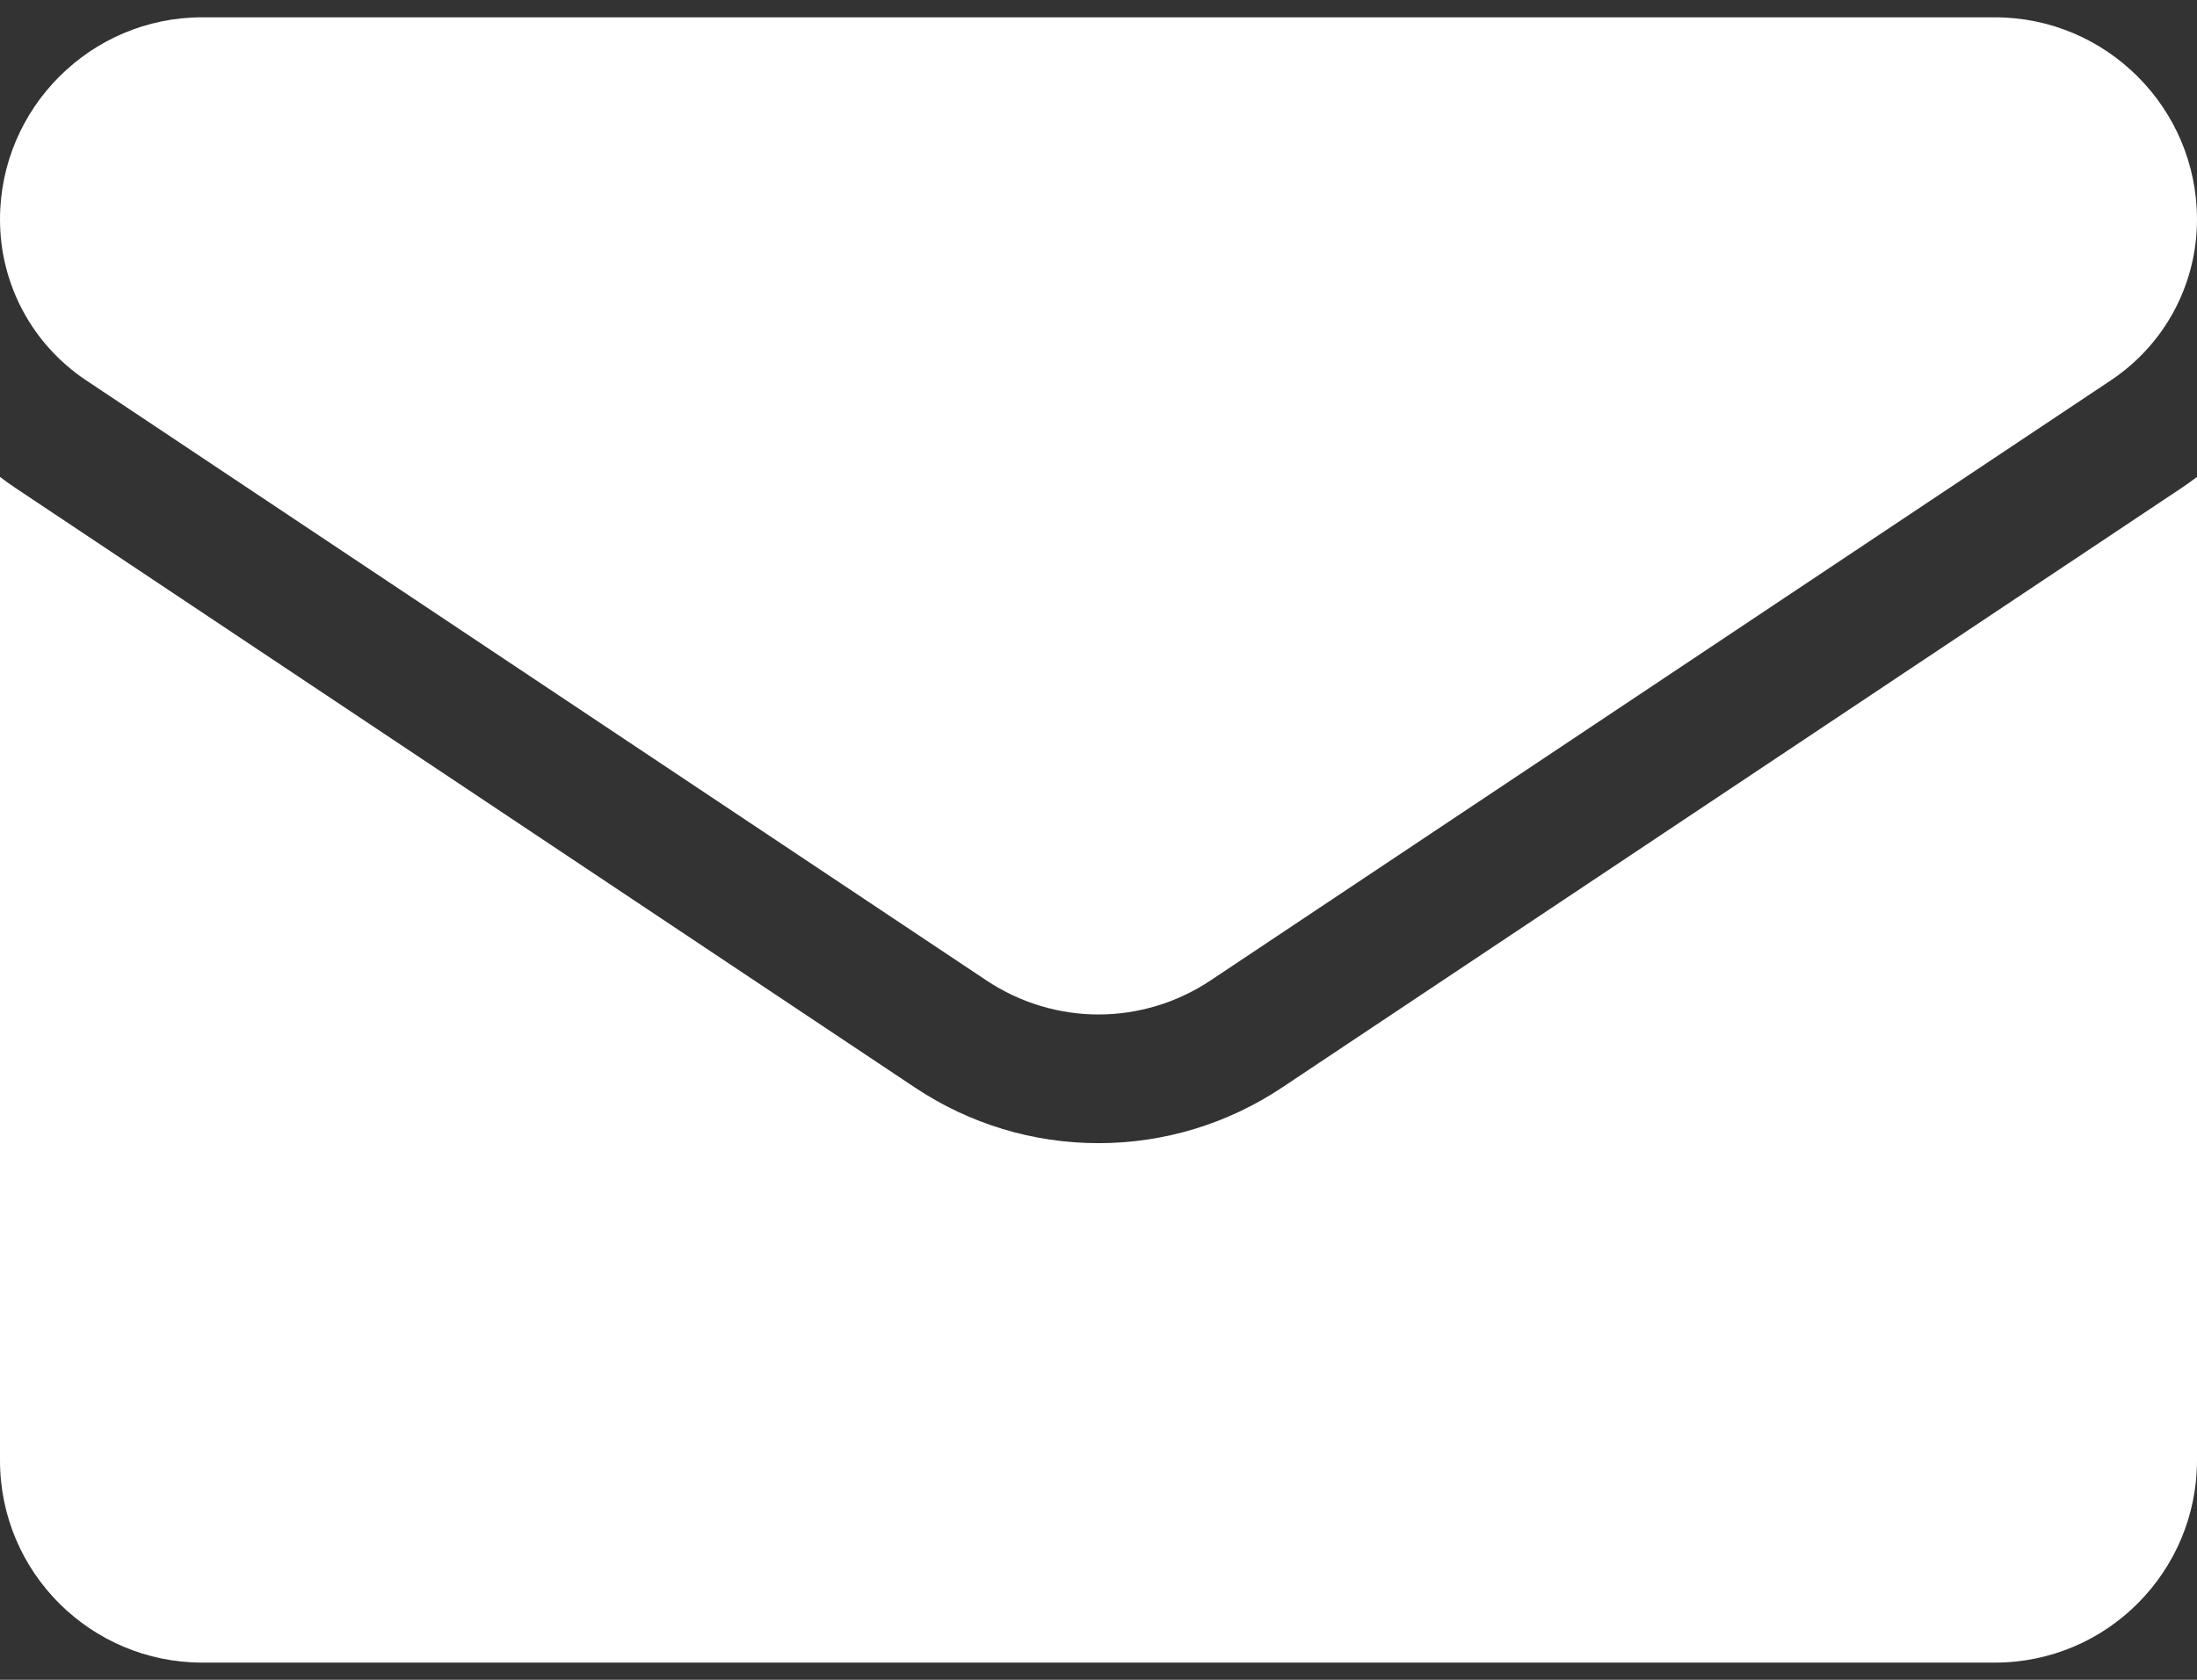 <svg width="17" height="13" viewBox="0 0 17 13" fill="#034EA1" xmlns="http://www.w3.org/2000/svg">
    <rect x="0" y="0" width="17" height="13" fill="#333333" stroke="none"/>
    <path d="M9.921 8.416C9.498 8.698 9.007 8.847 8.5 8.847C7.994 8.847 7.502 8.698 7.079 8.416L0.113 3.772C0.075 3.746 0.037 3.719 0 3.691V11.302C0 12.174 0.708 12.867 1.565 12.867H15.435C16.308 12.867 17 12.158 17 11.302V3.691C16.963 3.719 16.925 3.746 16.887 3.772L9.921 8.416Z" fill="white"/>
    <path d="M0.666 2.943L7.632 7.587C7.896 7.763 8.198 7.851 8.5 7.851C8.802 7.851 9.104 7.763 9.368 7.587L16.334 2.943C16.751 2.665 17 2.2 17 1.698C17 0.836 16.298 0.134 15.436 0.134H1.564C0.702 0.134 0 0.836 0 1.699C0 2.2 0.249 2.665 0.666 2.943Z" fill="white"/>
</svg>
